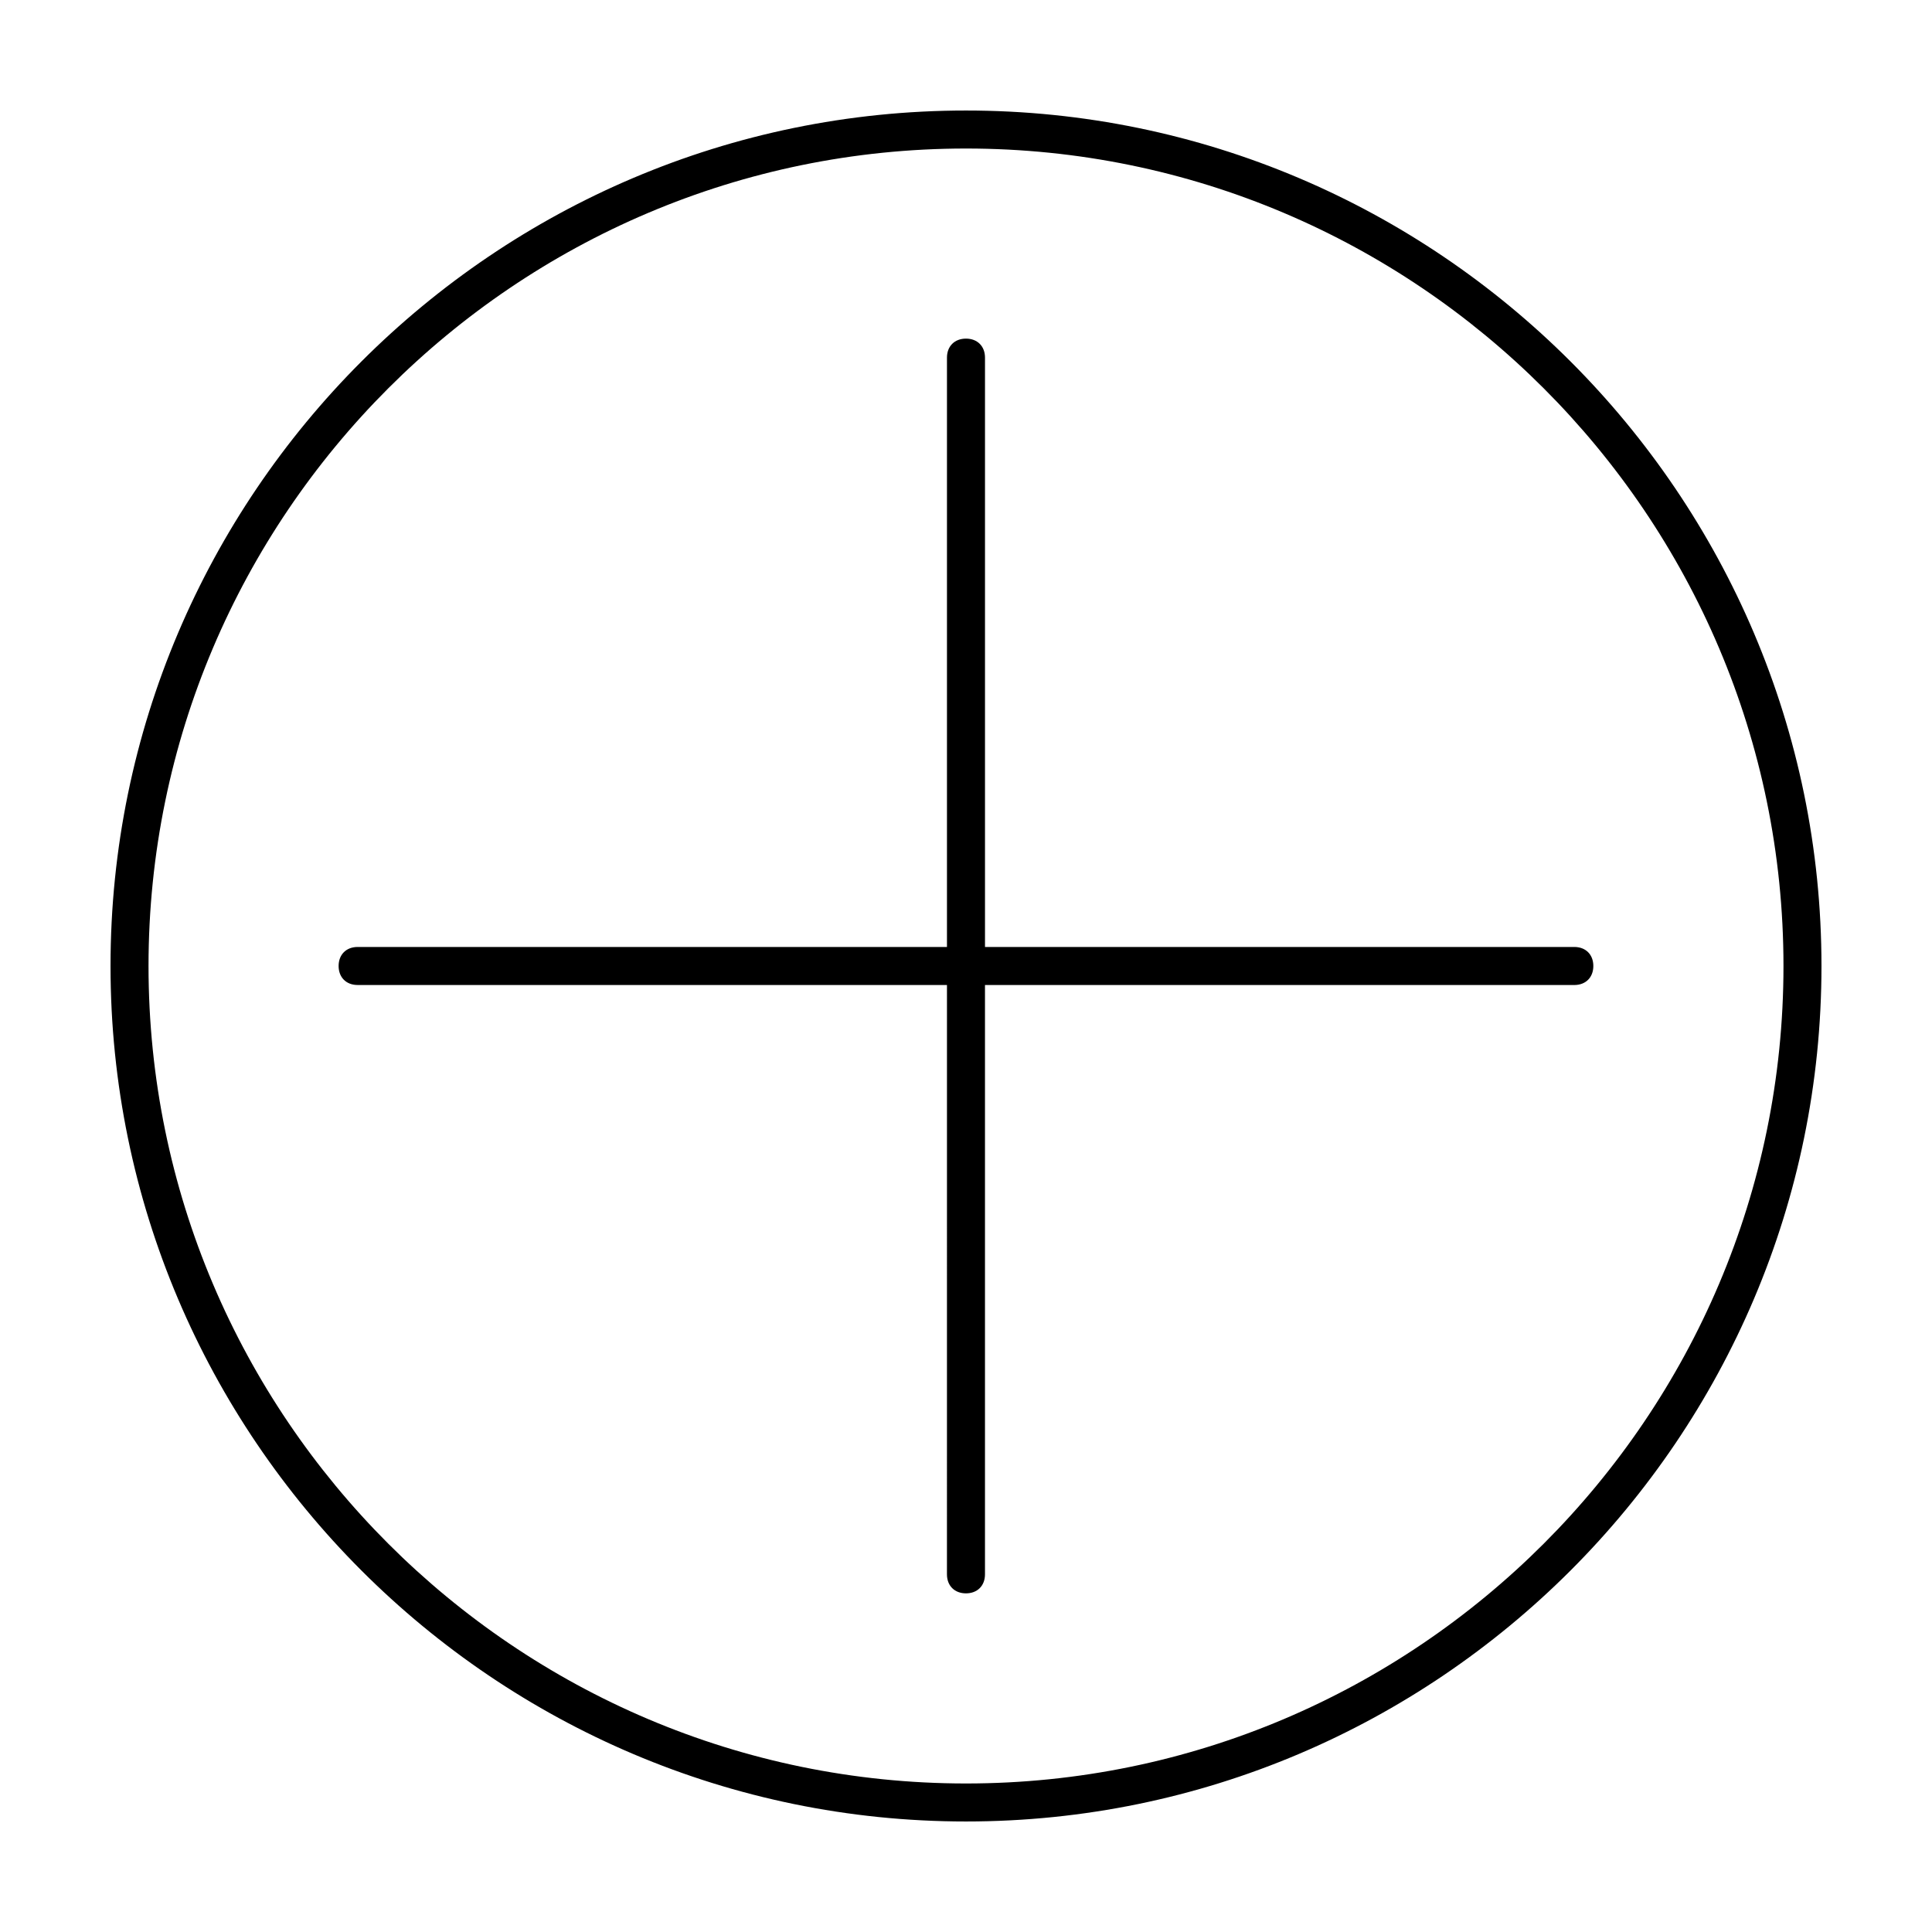 <?xml version="1.0" encoding="UTF-8"?>
<!-- The Best Svg Icon site in the world: iconSvg.co, Visit us! https://iconsvg.co -->
<svg fill="#000000" width="800px" height="800px" version="1.1" viewBox="144 144 512 512" xmlns="http://www.w3.org/2000/svg">
 <path d="m400 173.29c-124.95 0-226.71 101.77-226.71 226.71s101.77 226.71 226.71 226.71 226.71-101.77 226.71-226.71c-0.004-124.95-101.77-226.71-226.71-226.71zm0 443.35c-119.41 0-216.64-97.234-216.64-216.64 0-119.41 97.234-216.64 216.64-216.64 119.4 0 216.64 97.234 216.64 216.64 0 119.41-97.234 216.64-216.64 216.64zm166.25-216.64c0 3.023-2.016 5.039-5.039 5.039l-156.18-0.004v156.18c0 3.023-2.016 5.039-5.039 5.039-3.023 0-5.039-2.016-5.039-5.039l0.004-156.18h-156.18c-3.023 0-5.039-2.016-5.039-5.039 0-3.023 2.016-5.039 5.039-5.039h156.18v-156.18c0-3.023 2.016-5.039 5.039-5.039s5.039 2.016 5.039 5.039v156.18h156.18c3.023 0 5.035 2.016 5.035 5.039z"/>
</svg>